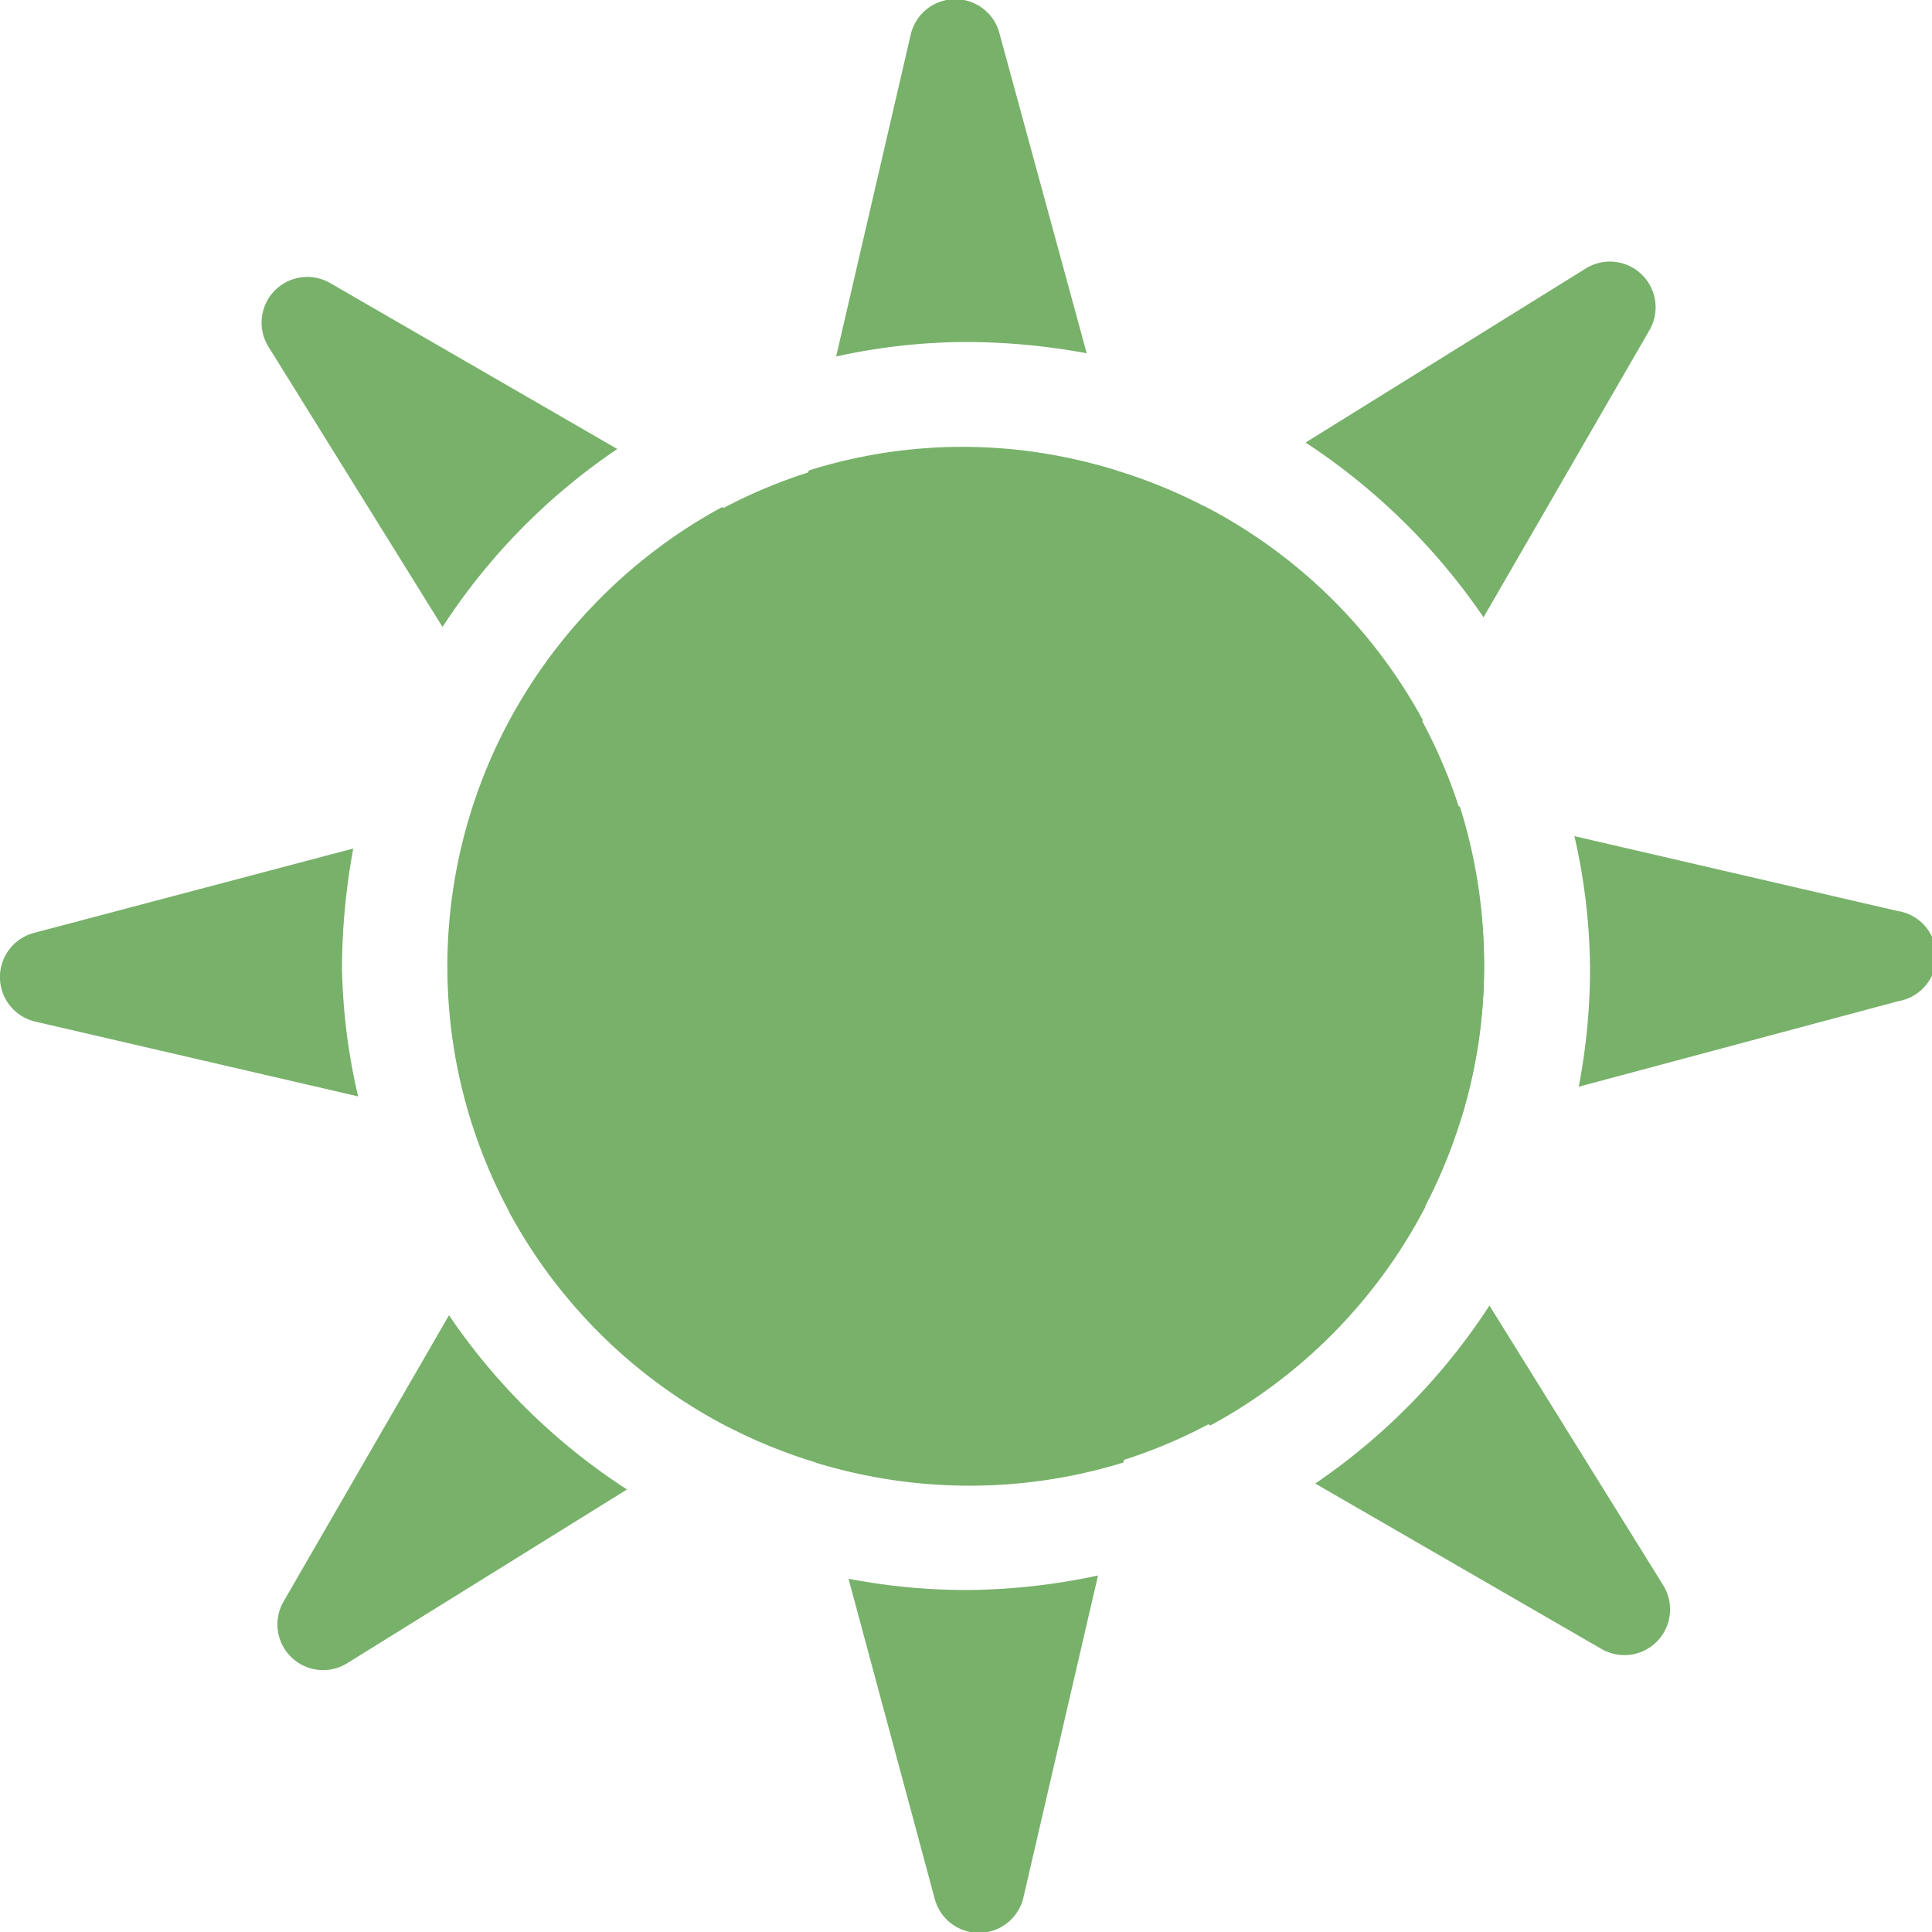 <svg xmlns="http://www.w3.org/2000/svg" viewBox="0 0 35.93 35.93"><defs><style>.cls-1{fill:#78b16a;}</style></defs><g id="Layer_2" data-name="Layer 2"><g id="Grid"><path class="cls-1" d="M18,8.33A9.64,9.64,0,1,0,27.6,18,9.65,9.65,0,0,0,18,8.33Z"/><path class="cls-1" d="M27.59,11.48l3.08-5.33A.85.85,0,0,0,29.48,5l-5.2,3.23A11.91,11.91,0,0,1,27.59,11.48Z"/><path class="cls-1" d="M8.23,11.66a11.64,11.64,0,0,1,3.25-3.31L6.15,5.27A.85.85,0,0,0,5,6.46Z"/><path class="cls-1" d="M22.39,9.41l-1.24.77-.39-1.43a9.52,9.52,0,0,0-5.72,0l-.33,1.42-1.28-.74a9.7,9.7,0,0,0-4,4.08l.77,1.24-1.43.38A9.63,9.63,0,0,0,8.33,18a9.4,9.4,0,0,0,.46,2.92l1.42.34-.74,1.28a9.76,9.76,0,0,0,4.08,4l1.24-.78.38,1.44a9.73,9.73,0,0,0,5.72,0l.34-1.43,1.28.74a9.74,9.74,0,0,0,4-4.07l-.78-1.24,1.44-.39A9.51,9.51,0,0,0,27.6,18,9.76,9.76,0,0,0,27.15,15l-1.43-.33.74-1.28A9.68,9.68,0,0,0,22.39,9.41Zm1.25,10.91-3.32,3.32h-4.7L12.3,20.32v-4.7l3.32-3.32h4.7l3.32,3.32Z"/><path class="cls-1" d="M18,6.36a12.45,12.45,0,0,1,2.21.21L18.59.63a.85.85,0,0,0-1.65,0l-1.39,6A11.36,11.36,0,0,1,18,6.36Z"/><path class="cls-1" d="M6.36,18a12.47,12.47,0,0,1,.21-2.22L.63,17.35A.85.85,0,0,0,.66,19l6,1.39A11.36,11.36,0,0,1,6.36,18Z"/><path class="cls-1" d="M27.7,24.28a11.74,11.74,0,0,1-3.24,3.31l5.33,3.08a.85.85,0,0,0,1.14-1.19Z"/><path class="cls-1" d="M35.28,16.94l-6-1.39A11.35,11.35,0,0,1,29.57,18a11.58,11.58,0,0,1-.21,2.21l5.94-1.59A.85.85,0,0,0,35.28,16.94Z"/><path class="cls-1" d="M18,29.57a11.61,11.61,0,0,1-2.22-.21l1.6,5.94a.85.85,0,0,0,1.65,0l1.39-6A12,12,0,0,1,18,29.57Z"/><path class="cls-1" d="M8.35,24.46,5.27,29.79a.85.85,0,0,0,1.19,1.14l5.2-3.23A11.61,11.61,0,0,1,8.35,24.46Z"/></g></g></svg>